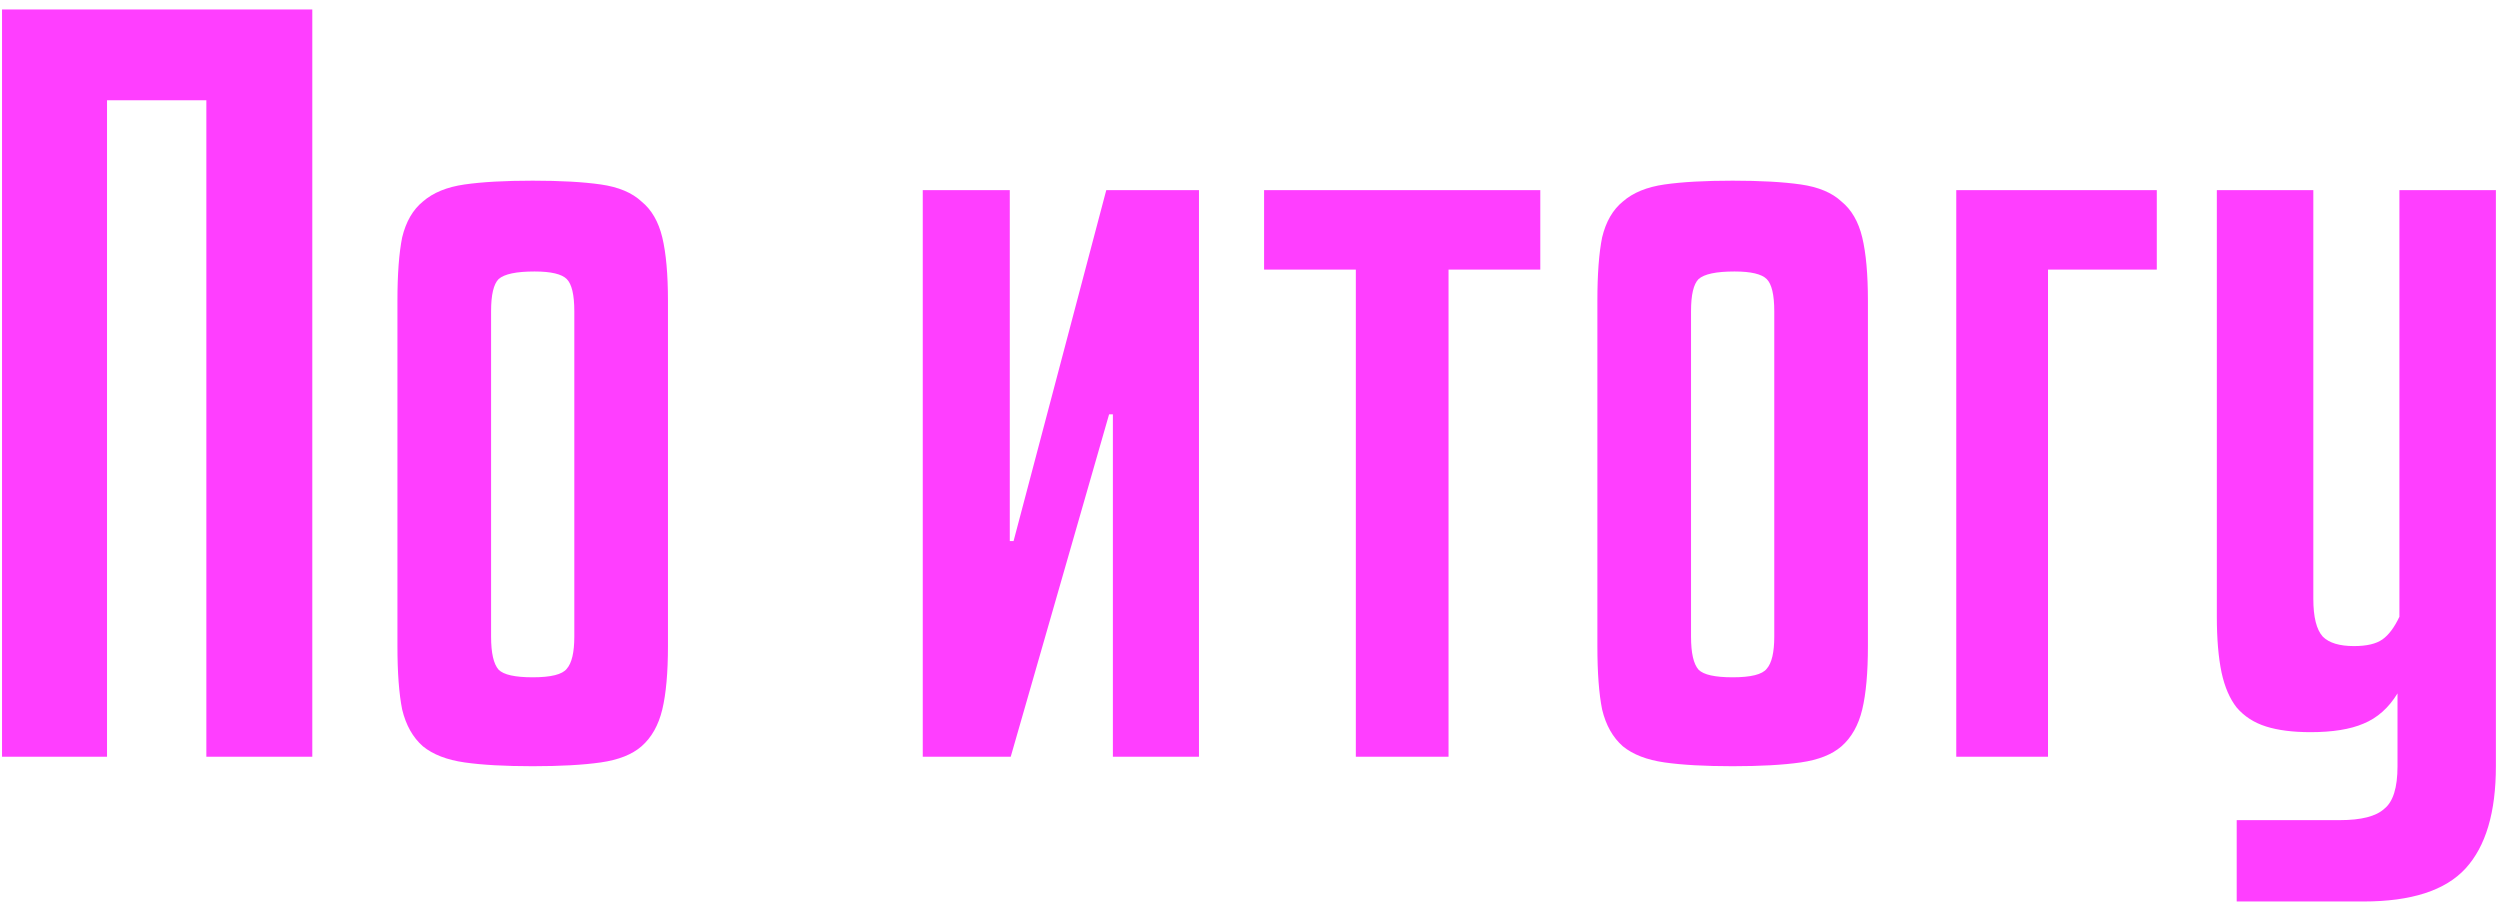 <?xml version="1.0" encoding="UTF-8"?> <svg xmlns="http://www.w3.org/2000/svg" width="185" height="67" viewBox="0 0 185 67" fill="none"> <path d="M23.11 56H15.27V7.42H7.92V56H0.15V0.7H23.11V56ZM49.429 47.81C49.429 49.77 49.289 51.333 49.01 52.5C48.73 53.667 48.216 54.577 47.469 55.23C46.77 55.837 45.766 56.233 44.459 56.42C43.153 56.607 41.473 56.7 39.419 56.7C37.366 56.7 35.686 56.607 34.38 56.42C33.073 56.233 32.046 55.837 31.299 55.23C30.553 54.577 30.04 53.667 29.759 52.5C29.526 51.333 29.41 49.77 29.41 47.81V22.26C29.41 20.3 29.526 18.737 29.759 17.57C30.04 16.403 30.553 15.517 31.299 14.91C32.046 14.257 33.073 13.837 34.38 13.65C35.686 13.463 37.366 13.37 39.419 13.37C41.473 13.37 43.153 13.463 44.459 13.65C45.766 13.837 46.77 14.257 47.469 14.91C48.216 15.517 48.73 16.403 49.01 17.57C49.289 18.737 49.429 20.3 49.429 22.26V47.81ZM42.499 23.03C42.499 21.817 42.313 21.023 41.94 20.65C41.566 20.277 40.773 20.09 39.559 20.09C38.206 20.09 37.319 20.277 36.9 20.65C36.526 21.023 36.34 21.817 36.34 23.03V47.11C36.34 48.323 36.526 49.14 36.9 49.56C37.273 49.933 38.113 50.12 39.419 50.12C40.773 50.12 41.613 49.91 41.94 49.49C42.313 49.07 42.499 48.277 42.499 47.11V23.03ZM68.284 56V14.07H74.724V40.04H75.004L81.864 14.07H88.724V56H82.353V30.66H82.073L74.793 56H68.284ZM93.542 14.07H113.982V19.95H107.192V56H100.332V19.95H93.542V14.07ZM138.226 47.81C138.226 49.77 138.086 51.333 137.806 52.5C137.526 53.667 137.012 54.577 136.266 55.23C135.566 55.837 134.562 56.233 133.256 56.42C131.949 56.607 130.269 56.7 128.216 56.7C126.162 56.7 124.482 56.607 123.176 56.42C121.869 56.233 120.842 55.837 120.096 55.23C119.349 54.577 118.836 53.667 118.556 52.5C118.322 51.333 118.206 49.77 118.206 47.81V22.26C118.206 20.3 118.322 18.737 118.556 17.57C118.836 16.403 119.349 15.517 120.096 14.91C120.842 14.257 121.869 13.837 123.176 13.65C124.482 13.463 126.162 13.37 128.216 13.37C130.269 13.37 131.949 13.463 133.256 13.65C134.562 13.837 135.566 14.257 136.266 14.91C137.012 15.517 137.526 16.403 137.806 17.57C138.086 18.737 138.226 20.3 138.226 22.26V47.81ZM131.296 23.03C131.296 21.817 131.109 21.023 130.736 20.65C130.362 20.277 129.569 20.09 128.356 20.09C127.002 20.09 126.116 20.277 125.696 20.65C125.322 21.023 125.136 21.817 125.136 23.03V47.11C125.136 48.323 125.322 49.14 125.696 49.56C126.069 49.933 126.909 50.12 128.216 50.12C129.569 50.12 130.409 49.91 130.736 49.49C131.109 49.07 131.296 48.277 131.296 47.11V23.03ZM159.603 19.95H151.553V56H144.763V14.07H159.603V19.95ZM177.556 14.07H184.696V56.7C184.696 60.107 183.949 62.627 182.456 64.26C180.962 65.893 178.442 66.71 174.896 66.71H165.516V60.69H173.146C174.732 60.69 175.829 60.41 176.436 59.85C177.089 59.337 177.416 58.287 177.416 56.7V51.31C176.762 52.383 175.922 53.13 174.896 53.55C173.916 53.97 172.609 54.18 170.976 54.18C169.669 54.18 168.572 54.04 167.686 53.76C166.799 53.48 166.076 53.013 165.516 52.36C165.002 51.707 164.629 50.843 164.396 49.77C164.162 48.65 164.046 47.273 164.046 45.64V14.07H171.186V44.31C171.186 45.663 171.419 46.597 171.886 47.11C172.352 47.577 173.122 47.81 174.196 47.81C175.129 47.81 175.829 47.647 176.296 47.32C176.762 46.993 177.182 46.433 177.556 45.64V14.07Z" fill="#FF3EFF"></path> </svg> 